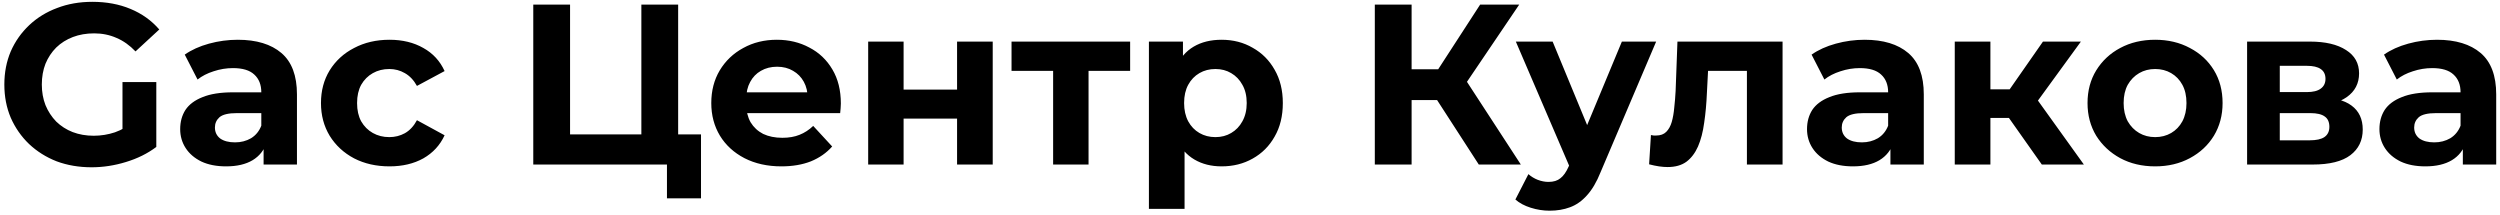 <svg width="547" height="47" viewBox="0 0 547 47" fill="none" xmlns="http://www.w3.org/2000/svg">
<path d="M20.05 36.6C17.283 36.6 14.733 36.167 12.4 35.3C10.1 34.4 8.083 33.133 6.35 31.5C4.65 29.867 3.317 27.95 2.35 25.75C1.417 23.55 0.95 21.133 0.95 18.5C0.95 15.867 1.417 13.45 2.35 11.25C3.317 9.05 4.667 7.133 6.4 5.5C8.133 3.867 10.167 2.617 12.5 1.75C14.833 0.85 17.4 0.4 20.2 0.4C23.3 0.4 26.083 0.917 28.55 1.95C31.05 2.983 33.15 4.483 34.85 6.45L29.65 11.25C28.383 9.917 27 8.933 25.5 8.3C24 7.633 22.367 7.3 20.6 7.3C18.9 7.3 17.35 7.567 15.95 8.1C14.55 8.633 13.333 9.4 12.3 10.4C11.3 11.4 10.517 12.583 9.95 13.95C9.417 15.317 9.15 16.833 9.15 18.5C9.15 20.133 9.417 21.633 9.95 23C10.517 24.367 11.3 25.567 12.3 26.6C13.333 27.6 14.533 28.367 15.9 28.9C17.3 29.433 18.833 29.7 20.5 29.7C22.1 29.7 23.65 29.45 25.15 28.95C26.683 28.417 28.167 27.533 29.6 26.3L34.2 32.15C32.3 33.583 30.083 34.683 27.55 35.45C25.05 36.217 22.55 36.6 20.05 36.6ZM26.8 31.1V17.95H34.2V32.15L26.8 31.1ZM57.674 36V30.75L57.174 29.6V20.2C57.174 18.533 56.658 17.233 55.624 16.3C54.624 15.367 53.074 14.9 50.974 14.9C49.541 14.9 48.124 15.133 46.724 15.6C45.358 16.033 44.191 16.633 43.224 17.4L40.424 11.95C41.891 10.917 43.658 10.117 45.724 9.55C47.791 8.983 49.891 8.7 52.024 8.7C56.124 8.7 59.308 9.667 61.574 11.6C63.841 13.533 64.974 16.55 64.974 20.65V36H57.674ZM49.474 36.4C47.374 36.4 45.574 36.05 44.074 35.35C42.574 34.617 41.424 33.633 40.624 32.4C39.824 31.167 39.424 29.783 39.424 28.25C39.424 26.65 39.808 25.25 40.574 24.05C41.374 22.85 42.624 21.917 44.324 21.25C46.024 20.55 48.241 20.2 50.974 20.2H58.124V24.75H51.824C49.991 24.75 48.724 25.05 48.024 25.65C47.358 26.25 47.024 27 47.024 27.9C47.024 28.9 47.408 29.7 48.174 30.3C48.974 30.867 50.058 31.15 51.424 31.15C52.724 31.15 53.891 30.85 54.924 30.25C55.958 29.617 56.708 28.7 57.174 27.5L58.374 31.1C57.808 32.833 56.774 34.15 55.274 35.05C53.774 35.95 51.841 36.4 49.474 36.4ZM85.229 36.4C82.329 36.4 79.746 35.817 77.479 34.65C75.212 33.45 73.429 31.8 72.129 29.7C70.862 27.6 70.229 25.217 70.229 22.55C70.229 19.85 70.862 17.467 72.129 15.4C73.429 13.3 75.212 11.667 77.479 10.5C79.746 9.3 82.329 8.7 85.229 8.7C88.062 8.7 90.529 9.3 92.629 10.5C94.729 11.667 96.279 13.35 97.279 15.55L91.229 18.8C90.529 17.533 89.646 16.6 88.579 16C87.546 15.4 86.412 15.1 85.179 15.1C83.846 15.1 82.646 15.4 81.579 16C80.512 16.6 79.662 17.45 79.029 18.55C78.429 19.65 78.129 20.983 78.129 22.55C78.129 24.117 78.429 25.45 79.029 26.55C79.662 27.65 80.512 28.5 81.579 29.1C82.646 29.7 83.846 30 85.179 30C86.412 30 87.546 29.717 88.579 29.15C89.646 28.55 90.529 27.6 91.229 26.3L97.279 29.6C96.279 31.767 94.729 33.45 92.629 34.65C90.529 35.817 88.062 36.4 85.229 36.4ZM116.68 36V1H124.73V29.4H140.33V1H148.38V36H116.68ZM145.93 43.4V34.1L147.68 36H140.33V29.4H153.38V43.4H145.93ZM170.978 36.4C167.911 36.4 165.211 35.8 162.878 34.6C160.578 33.4 158.795 31.767 157.528 29.7C156.261 27.6 155.628 25.217 155.628 22.55C155.628 19.85 156.245 17.467 157.478 15.4C158.745 13.3 160.461 11.667 162.628 10.5C164.795 9.3 167.245 8.7 169.978 8.7C172.611 8.7 174.978 9.267 177.078 10.4C179.211 11.5 180.895 13.1 182.128 15.2C183.361 17.267 183.978 19.75 183.978 22.65C183.978 22.95 183.961 23.3 183.928 23.7C183.895 24.067 183.861 24.417 183.828 24.75H161.978V20.2H179.728L176.728 21.55C176.728 20.15 176.445 18.933 175.878 17.9C175.311 16.867 174.528 16.067 173.528 15.5C172.528 14.9 171.361 14.6 170.028 14.6C168.695 14.6 167.511 14.9 166.478 15.5C165.478 16.067 164.695 16.883 164.128 17.95C163.561 18.983 163.278 20.217 163.278 21.65V22.85C163.278 24.317 163.595 25.617 164.228 26.75C164.895 27.85 165.811 28.7 166.978 29.3C168.178 29.867 169.578 30.15 171.178 30.15C172.611 30.15 173.861 29.933 174.928 29.5C176.028 29.067 177.028 28.417 177.928 27.55L182.078 32.05C180.845 33.45 179.295 34.533 177.428 35.3C175.561 36.033 173.411 36.4 170.978 36.4ZM189.957 36V9.1H197.707V19.6H209.407V9.1H217.207V36H209.407V25.95H197.707V36H189.957ZM230.424 36V13.7L232.174 15.5H221.324V9.1H247.274V15.5H236.424L238.174 13.7V36H230.424ZM267.282 36.4C265.015 36.4 263.032 35.9 261.332 34.9C259.632 33.9 258.298 32.383 257.332 30.35C256.398 28.283 255.932 25.683 255.932 22.55C255.932 19.383 256.382 16.783 257.282 14.75C258.182 12.717 259.482 11.2 261.182 10.2C262.882 9.2 264.915 8.7 267.282 8.7C269.815 8.7 272.082 9.283 274.082 10.45C276.115 11.583 277.715 13.183 278.882 15.25C280.082 17.317 280.682 19.75 280.682 22.55C280.682 25.383 280.082 27.833 278.882 29.9C277.715 31.967 276.115 33.567 274.082 34.7C272.082 35.833 269.815 36.4 267.282 36.4ZM251.382 45.7V9.1H258.832V14.6L258.682 22.6L259.182 30.55V45.7H251.382ZM265.932 30C267.232 30 268.382 29.7 269.382 29.1C270.415 28.5 271.232 27.65 271.832 26.55C272.465 25.417 272.782 24.083 272.782 22.55C272.782 20.983 272.465 19.65 271.832 18.55C271.232 17.45 270.415 16.6 269.382 16C268.382 15.4 267.232 15.1 265.932 15.1C264.632 15.1 263.465 15.4 262.432 16C261.398 16.6 260.582 17.45 259.982 18.55C259.382 19.65 259.082 20.983 259.082 22.55C259.082 24.083 259.382 25.417 259.982 26.55C260.582 27.65 261.398 28.5 262.432 29.1C263.465 29.7 264.632 30 265.932 30ZM323.559 36L312.659 19.15L319.209 15.2L332.759 36H323.559ZM300.809 36V1H308.859V36H300.809ZM306.509 21.9V15.15H318.709V21.9H306.509ZM319.959 19.4L312.509 18.5L323.859 1H332.409L319.959 19.4ZM339.066 46.1C337.666 46.1 336.283 45.883 334.916 45.45C333.549 45.017 332.433 44.417 331.566 43.65L334.416 38.1C335.016 38.633 335.699 39.05 336.466 39.35C337.266 39.65 338.049 39.8 338.816 39.8C339.916 39.8 340.783 39.533 341.416 39C342.083 38.5 342.683 37.65 343.216 36.45L344.616 33.15L345.216 32.3L354.866 9.1H362.366L350.216 37.65C349.349 39.817 348.349 41.517 347.216 42.75C346.116 43.983 344.883 44.85 343.516 45.35C342.183 45.85 340.699 46.1 339.066 46.1ZM343.666 37.05L331.666 9.1H339.716L349.016 31.6L343.666 37.05ZM360.825 35.95L361.225 29.55C361.425 29.583 361.625 29.617 361.825 29.65C362.025 29.65 362.208 29.65 362.375 29.65C363.308 29.65 364.041 29.383 364.575 28.85C365.108 28.317 365.508 27.6 365.775 26.7C366.041 25.767 366.225 24.717 366.325 23.55C366.458 22.383 366.558 21.167 366.625 19.9L367.025 9.1H390.025V36H382.225V13.6L383.975 15.5H372.175L373.825 13.5L373.475 20.25C373.375 22.65 373.175 24.85 372.875 26.85C372.608 28.85 372.158 30.583 371.525 32.05C370.891 33.483 370.041 34.6 368.975 35.4C367.908 36.167 366.541 36.55 364.875 36.55C364.275 36.55 363.641 36.5 362.975 36.4C362.308 36.3 361.591 36.15 360.825 35.95ZM413.625 36V30.75L413.125 29.6V20.2C413.125 18.533 412.609 17.233 411.575 16.3C410.575 15.367 409.025 14.9 406.925 14.9C405.492 14.9 404.075 15.133 402.675 15.6C401.309 16.033 400.142 16.633 399.175 17.4L396.375 11.95C397.842 10.917 399.609 10.117 401.675 9.55C403.742 8.983 405.842 8.7 407.975 8.7C412.075 8.7 415.259 9.667 417.525 11.6C419.792 13.533 420.925 16.55 420.925 20.65V36H413.625ZM405.425 36.4C403.325 36.4 401.525 36.05 400.025 35.35C398.525 34.617 397.375 33.633 396.575 32.4C395.775 31.167 395.375 29.783 395.375 28.25C395.375 26.65 395.759 25.25 396.525 24.05C397.325 22.85 398.575 21.917 400.275 21.25C401.975 20.55 404.192 20.2 406.925 20.2H414.075V24.75H407.775C405.942 24.75 404.675 25.05 403.975 25.65C403.309 26.25 402.975 27 402.975 27.9C402.975 28.9 403.359 29.7 404.125 30.3C404.925 30.867 406.009 31.15 407.375 31.15C408.675 31.15 409.842 30.85 410.875 30.25C411.909 29.617 412.659 28.7 413.125 27.5L414.325 31.1C413.759 32.833 412.725 34.15 411.225 35.05C409.725 35.95 407.792 36.4 405.425 36.4ZM446.751 36L437.751 23.25L444.101 19.5L455.951 36H446.751ZM427.701 36V9.1H435.501V36H427.701ZM433.201 25.8V19.55H442.601V25.8H433.201ZM444.851 23.45L437.551 22.65L447.001 9.1H455.301L444.851 23.45ZM471.551 36.4C468.685 36.4 466.135 35.8 463.901 34.6C461.701 33.4 459.951 31.767 458.651 29.7C457.385 27.6 456.751 25.217 456.751 22.55C456.751 19.85 457.385 17.467 458.651 15.4C459.951 13.3 461.701 11.667 463.901 10.5C466.135 9.3 468.685 8.7 471.551 8.7C474.385 8.7 476.918 9.3 479.151 10.5C481.385 11.667 483.135 13.283 484.401 15.35C485.668 17.417 486.301 19.817 486.301 22.55C486.301 25.217 485.668 27.6 484.401 29.7C483.135 31.767 481.385 33.4 479.151 34.6C476.918 35.8 474.385 36.4 471.551 36.4ZM471.551 30C472.851 30 474.018 29.7 475.051 29.1C476.085 28.5 476.901 27.65 477.501 26.55C478.101 25.417 478.401 24.083 478.401 22.55C478.401 20.983 478.101 19.65 477.501 18.55C476.901 17.45 476.085 16.6 475.051 16C474.018 15.4 472.851 15.1 471.551 15.1C470.251 15.1 469.085 15.4 468.051 16C467.018 16.6 466.185 17.45 465.551 18.55C464.951 19.65 464.651 20.983 464.651 22.55C464.651 24.083 464.951 25.417 465.551 26.55C466.185 27.65 467.018 28.5 468.051 29.1C469.085 29.7 470.251 30 471.551 30ZM491.666 36V9.1H505.416C508.783 9.1 511.416 9.717 513.316 10.95C515.216 12.15 516.166 13.85 516.166 16.05C516.166 18.25 515.266 19.983 513.466 21.25C511.699 22.483 509.349 23.1 506.416 23.1L507.216 21.3C510.483 21.3 512.916 21.9 514.516 23.1C516.149 24.3 516.966 26.05 516.966 28.35C516.966 30.717 516.066 32.583 514.266 33.95C512.466 35.317 509.716 36 506.016 36H491.666ZM498.816 30.7H505.366C506.799 30.7 507.866 30.467 508.566 30C509.299 29.5 509.666 28.75 509.666 27.75C509.666 26.717 509.333 25.967 508.666 25.5C507.999 25 506.949 24.75 505.516 24.75H498.816V30.7ZM498.816 20.15H504.716C506.083 20.15 507.099 19.9 507.766 19.4C508.466 18.9 508.816 18.183 508.816 17.25C508.816 16.283 508.466 15.567 507.766 15.1C507.099 14.633 506.083 14.4 504.716 14.4H498.816V20.15ZM538.87 36V30.75L538.37 29.6V20.2C538.37 18.533 537.853 17.233 536.82 16.3C535.82 15.367 534.27 14.9 532.17 14.9C530.736 14.9 529.32 15.133 527.92 15.6C526.553 16.033 525.386 16.633 524.42 17.4L521.62 11.95C523.086 10.917 524.853 10.117 526.92 9.55C528.986 8.983 531.086 8.7 533.22 8.7C537.32 8.7 540.503 9.667 542.77 11.6C545.036 13.533 546.17 16.55 546.17 20.65V36H538.87ZM530.67 36.4C528.57 36.4 526.77 36.05 525.27 35.35C523.77 34.617 522.62 33.633 521.82 32.4C521.02 31.167 520.62 29.783 520.62 28.25C520.62 26.65 521.003 25.25 521.77 24.05C522.57 22.85 523.82 21.917 525.52 21.25C527.22 20.55 529.436 20.2 532.17 20.2H539.32V24.75H533.02C531.186 24.75 529.92 25.05 529.22 25.65C528.553 26.25 528.22 27 528.22 27.9C528.22 28.9 528.603 29.7 529.37 30.3C530.17 30.867 531.253 31.15 532.62 31.15C533.92 31.15 535.086 30.85 536.12 30.25C537.153 29.617 537.903 28.7 538.37 27.5L539.57 31.1C539.003 32.833 537.97 34.15 536.47 35.05C534.97 35.95 533.036 36.4 530.67 36.4Z" fill="black"/>
</svg>
